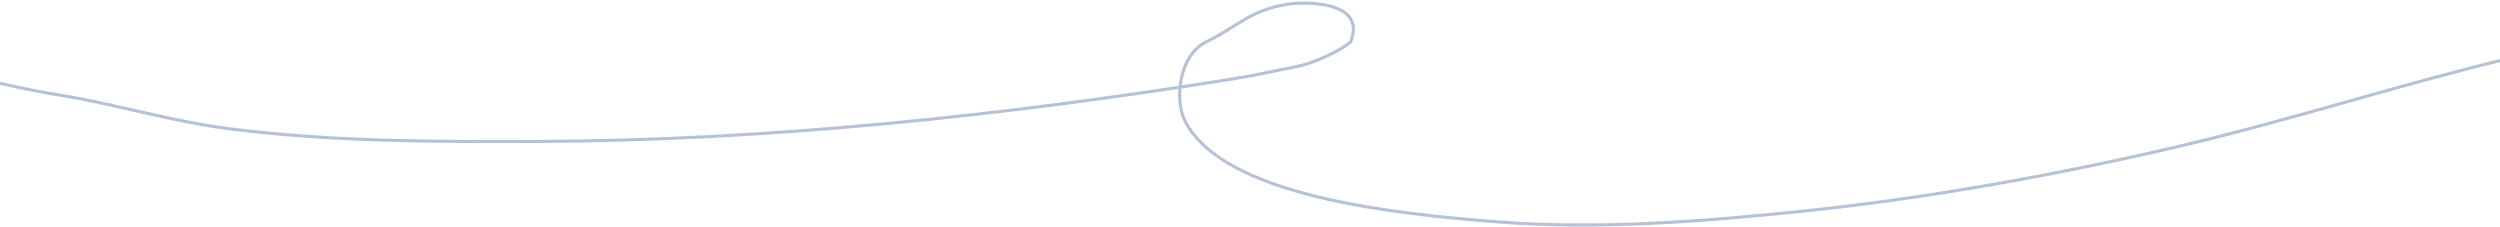 <?xml version="1.0" encoding="UTF-8"?> <svg xmlns="http://www.w3.org/2000/svg" width="1600" height="145" viewBox="0 0 1600 145" fill="none"> <path d="M-103 35.429C-52.78 37.571 -10.594 53.045 37.123 60.677C74.089 66.589 108.604 77.525 146.352 82.355C211.8 90.729 278.997 90.778 345.475 90.516C492.902 89.933 643.808 73.738 786.269 50.953C806.534 47.712 809.837 46.477 829.78 42.629C840.018 40.654 857.85 32.802 864.438 26.714C875.047 0.116 834.311 1.132 824.404 2.662C799.849 6.454 792.51 16.805 772.128 26.74C753.986 35.583 751.999 64.402 758.072 76.744C781.966 125.299 890.55 136.748 958.989 142.032C1023.49 147.012 1090.21 141.74 1153.93 135.146C1234.41 126.817 1316.16 111.895 1392.71 94.086C1464.81 77.313 1533.04 54.858 1604.99 37.597C1642.11 28.693 1681.76 17.346 1712.43 1" stroke="#6C86AD" stroke-opacity="0.5" stroke-width="2" stroke-linecap="round"></path> </svg> 